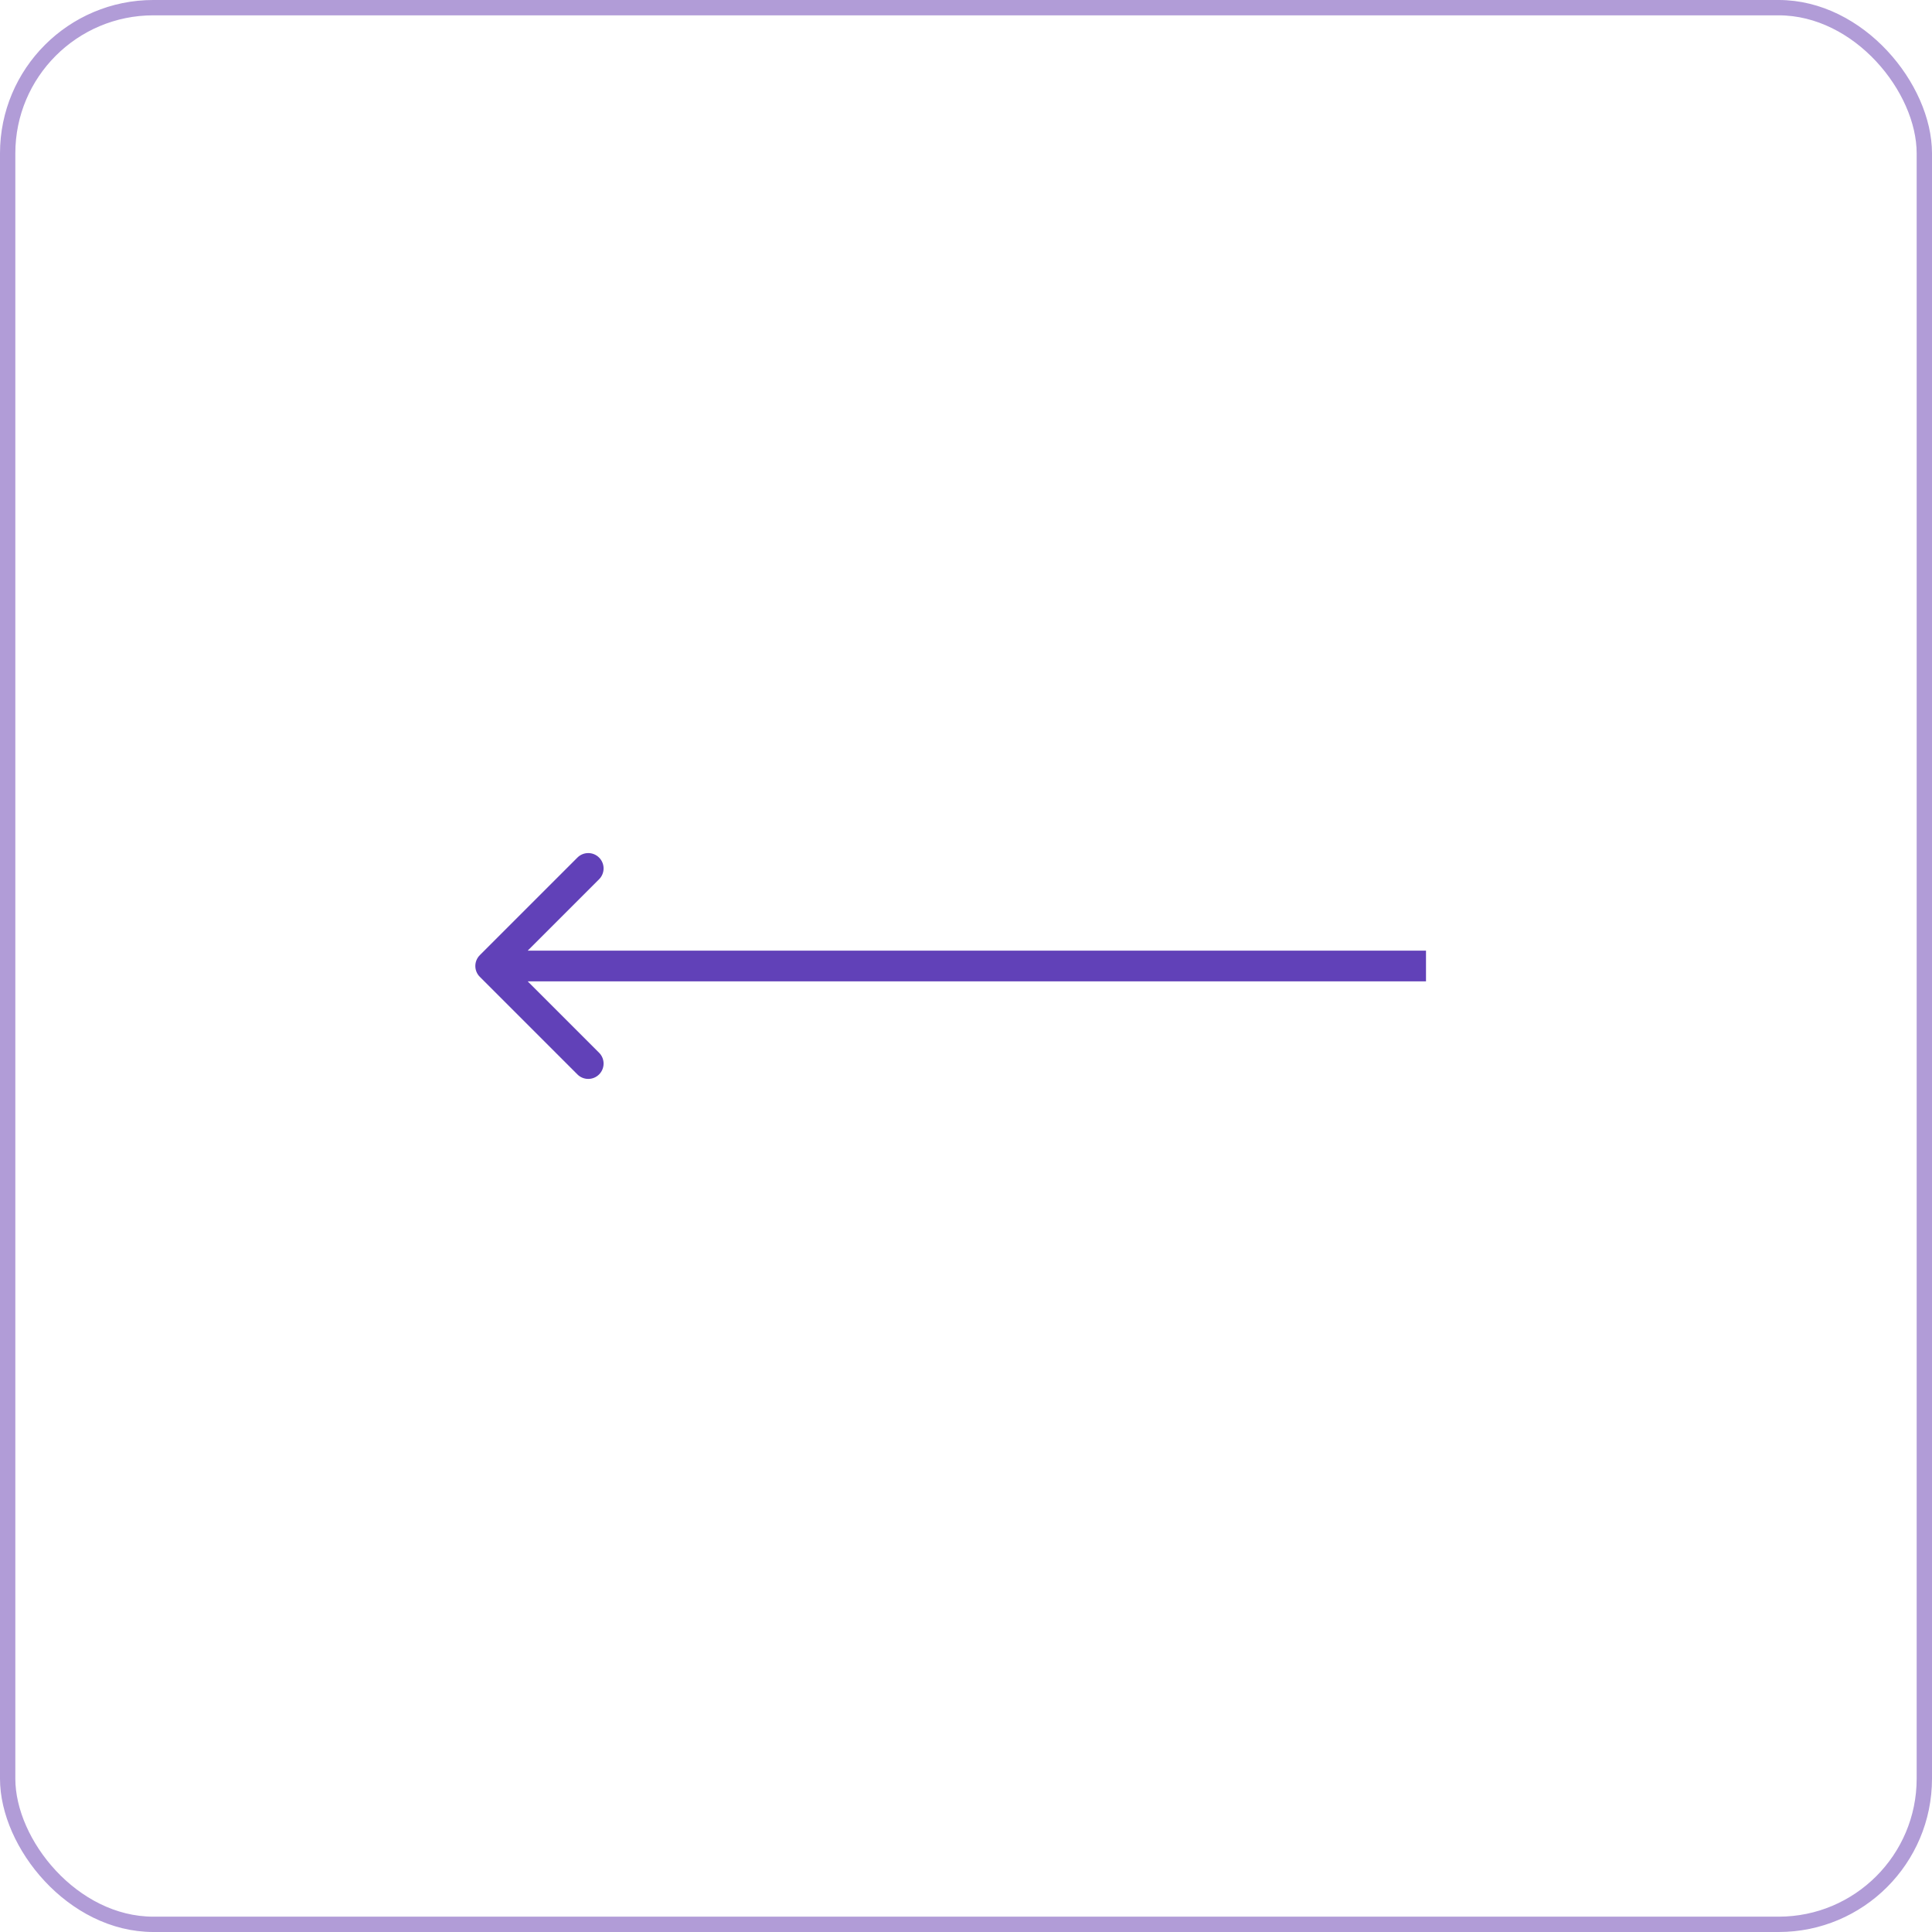 <?xml version="1.0" encoding="UTF-8"?> <svg xmlns="http://www.w3.org/2000/svg" width="126" height="126" viewBox="0 0 126 126" fill="none"><path d="M31.293 62.293C30.902 62.683 30.902 63.317 31.293 63.707L37.657 70.071C38.047 70.462 38.681 70.462 39.071 70.071C39.462 69.68 39.462 69.047 39.071 68.657L33.414 63L39.071 57.343C39.462 56.953 39.462 56.319 39.071 55.929C38.681 55.538 38.047 55.538 37.657 55.929L31.293 62.293ZM93 63L93 62L32 62L32 63L32 64L93 64L93 63Z" fill="#6141B8"></path><rect x="125.5" y="125.5" width="125" height="125" rx="9.5" transform="rotate(180 125.5 125.5)" stroke="#B19CD7"></rect></svg> 